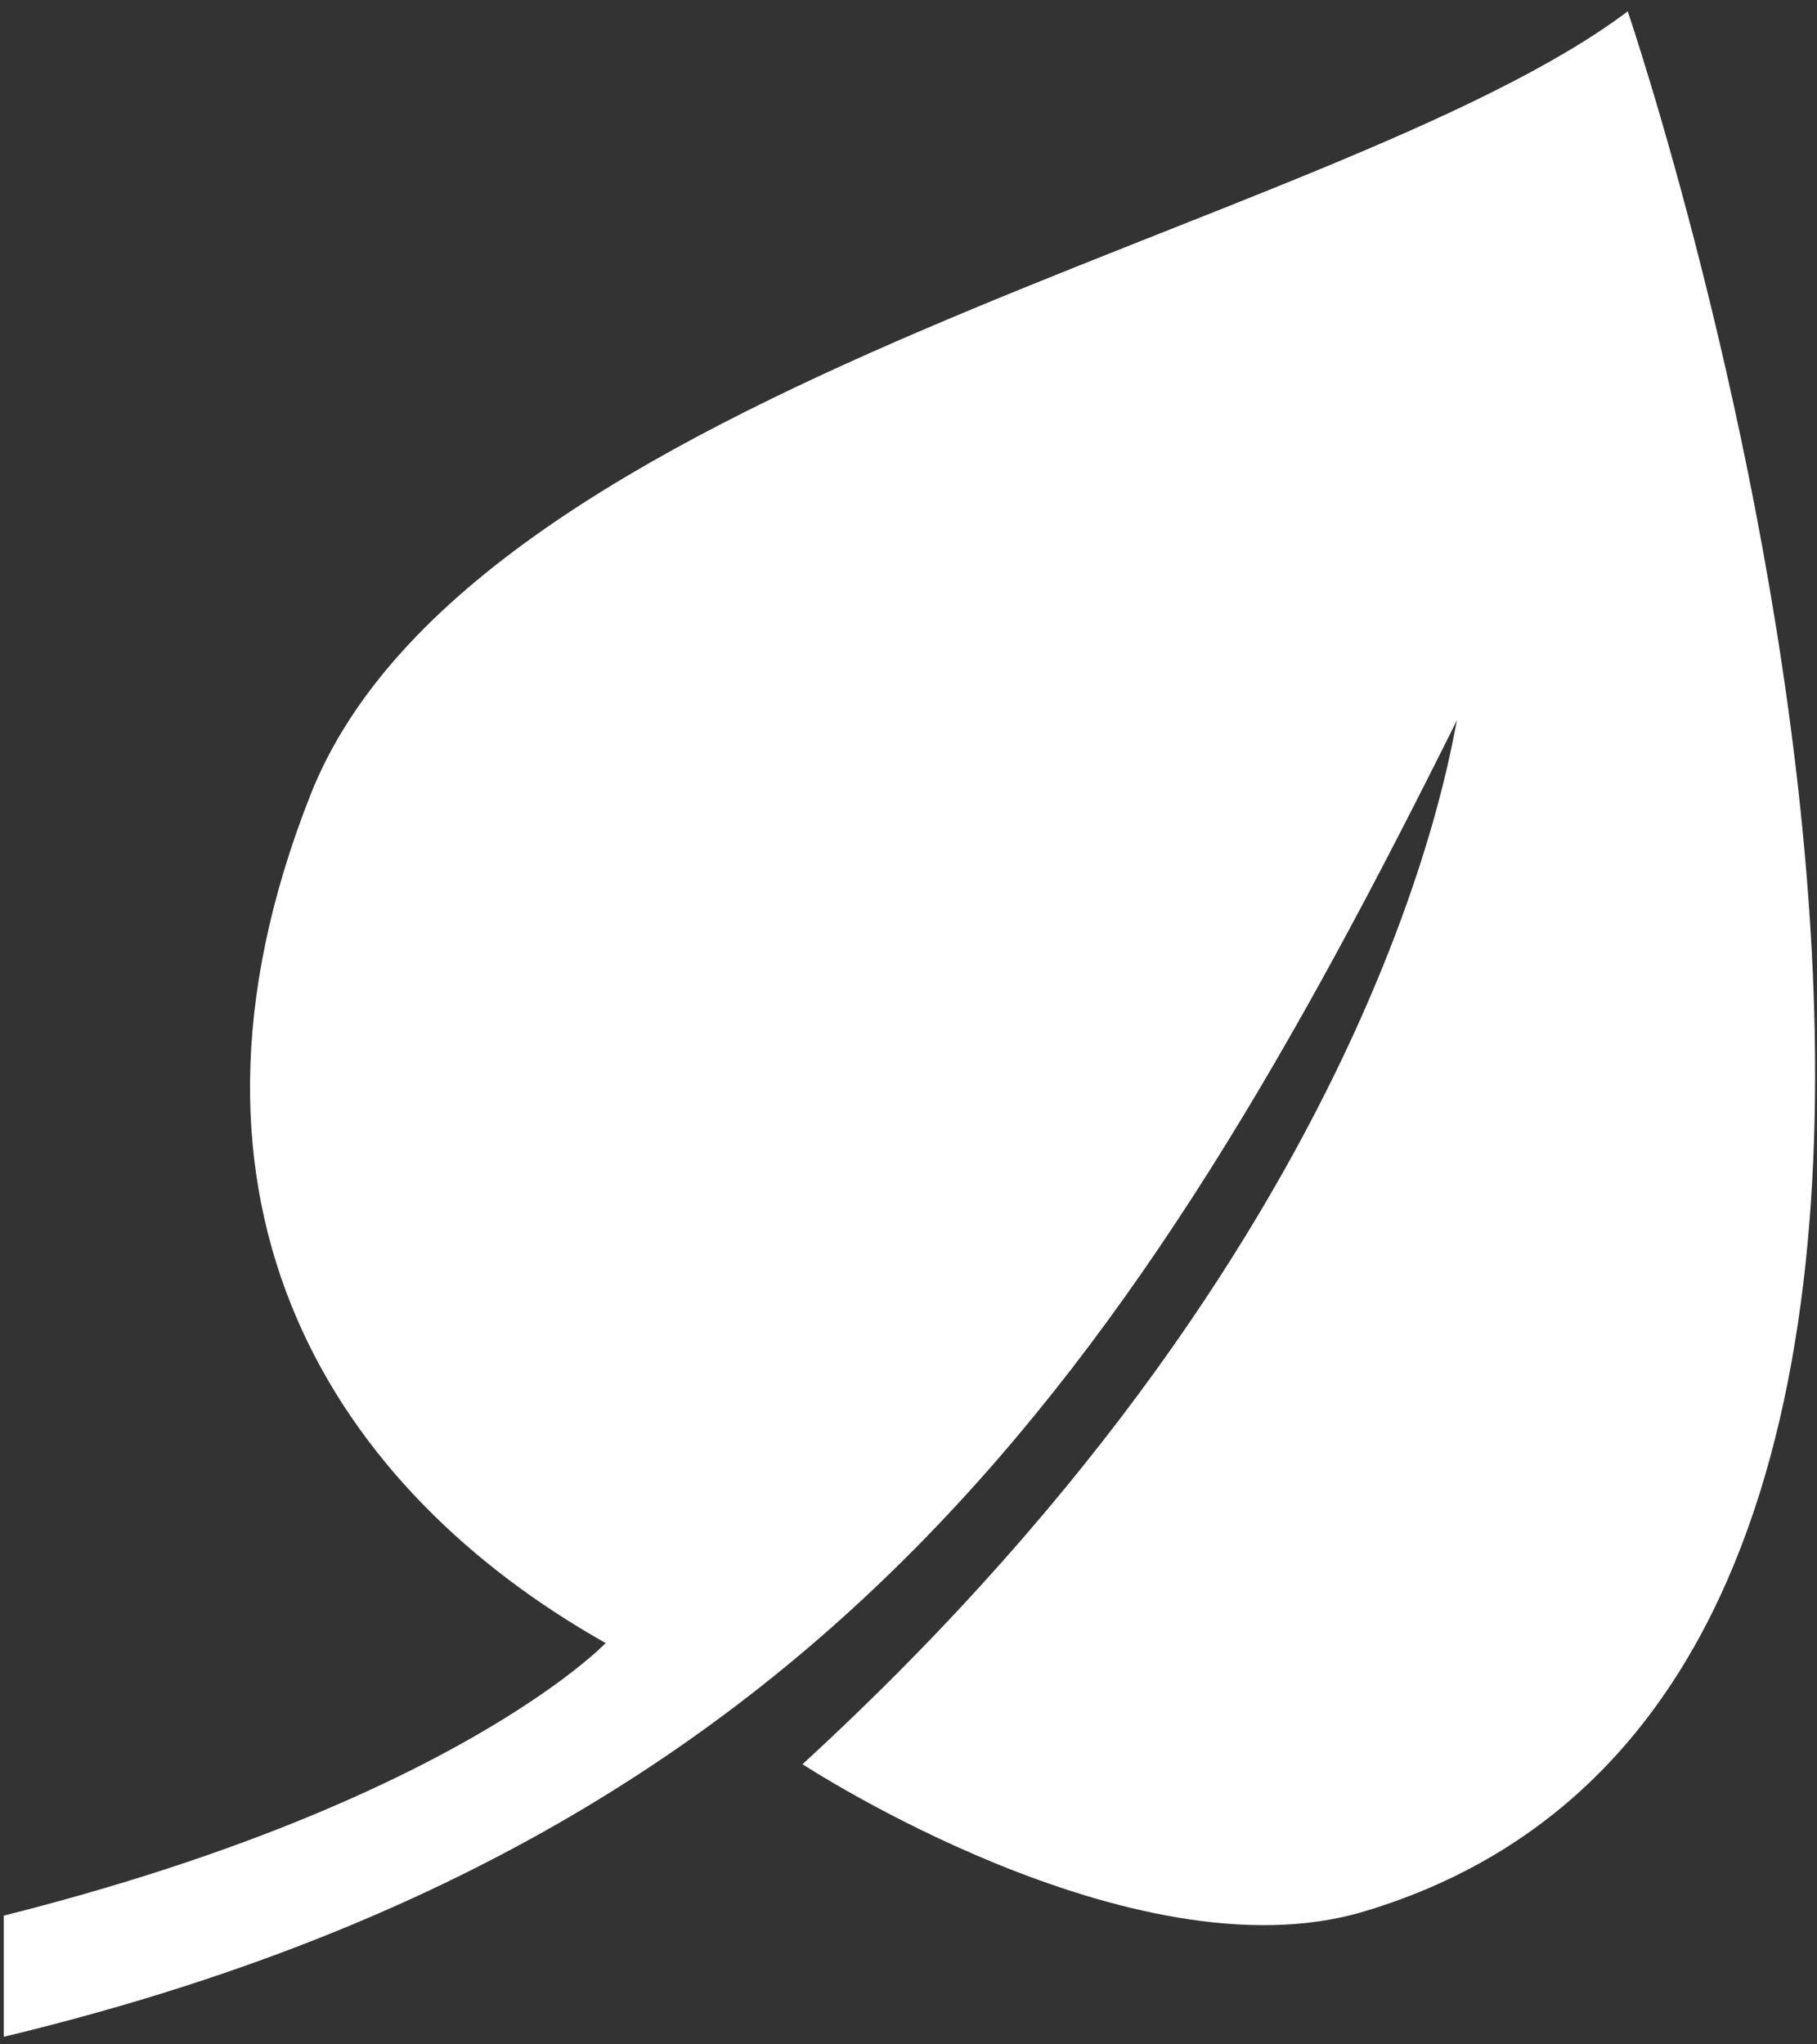 <svg xmlns="http://www.w3.org/2000/svg" width="48" height="54" viewBox="0 0 48 54" fill="none"><rect x="0" y="0" width="48" height="54" fill="#333333" stroke="none"/><path d="M21.2 46.6C21.2 46.6 29.9 52.3 36 50.5C57.9 44 43 0.3 43 0.3C35.3 6.1 12.5 10.1 8.2 21C3.9 31.9 8.9 39.4 16 43.4C16 43.4 12 47.6 0.1 50.6V53.8C21.7 48.6 30 36.1 38.5 19C38.4 19 37 32.1 21.2 46.6Z" fill="white"></path></svg>